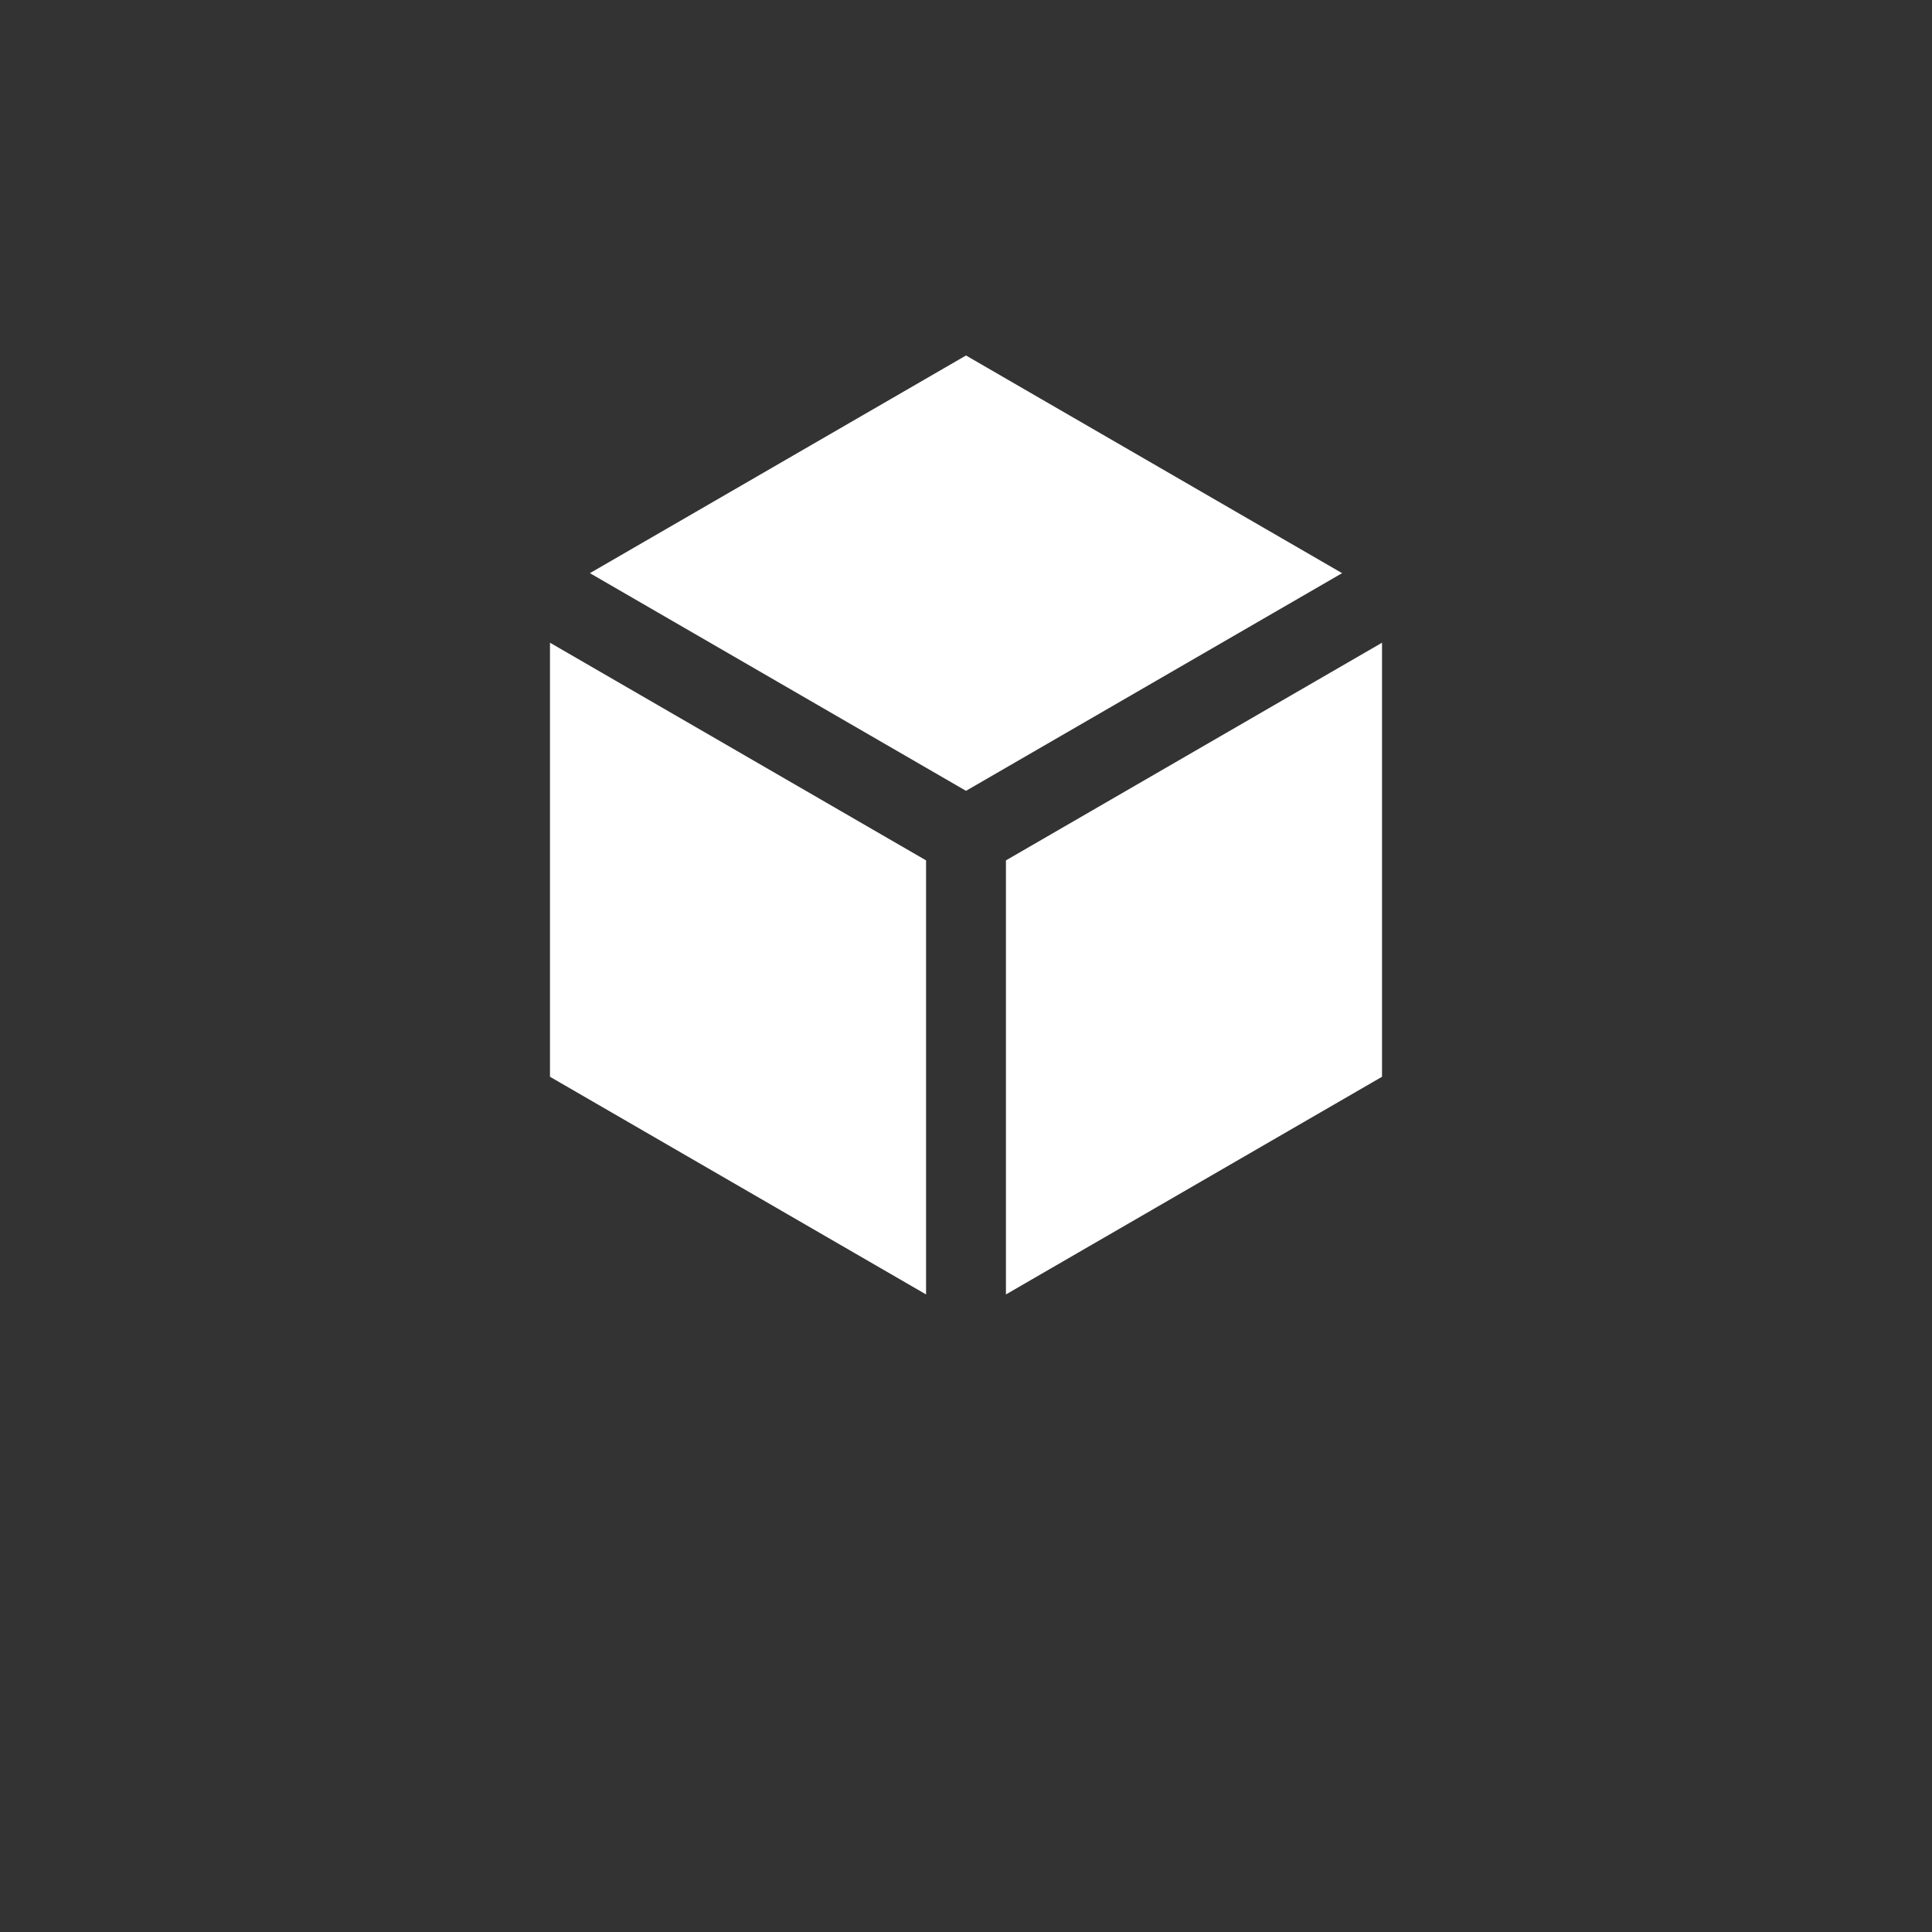 <?xml version="1.0" encoding="UTF-8"?>
<svg id="Layer_1" xmlns="http://www.w3.org/2000/svg" version="1.1" viewBox="0 0 150 150">
  <rect x="0" y="0" width="150" height="150" fill="#333333" stroke="none"/>
  <!-- Generator: Adobe Illustrator 29.5.1, SVG Export Plug-In . SVG Version: 2.1.0 Build 141)  -->
  <defs>
    <style>
      .st0 {
        fill: #fff;
      }
    </style>
  </defs>
  <polygon class="st0" points="75 61.4 104.2 44.5 75 27.6 45.8 44.5 75 61.4"/>
  <polygon class="st0" points="107.3 49.9 78.1 66.8 78.1 100.5 107.3 83.6 107.3 49.9"/>
  <polygon class="st0" points="71.9 66.8 42.7 49.9 42.7 83.6 71.9 100.5 71.9 66.8"/>
</svg>